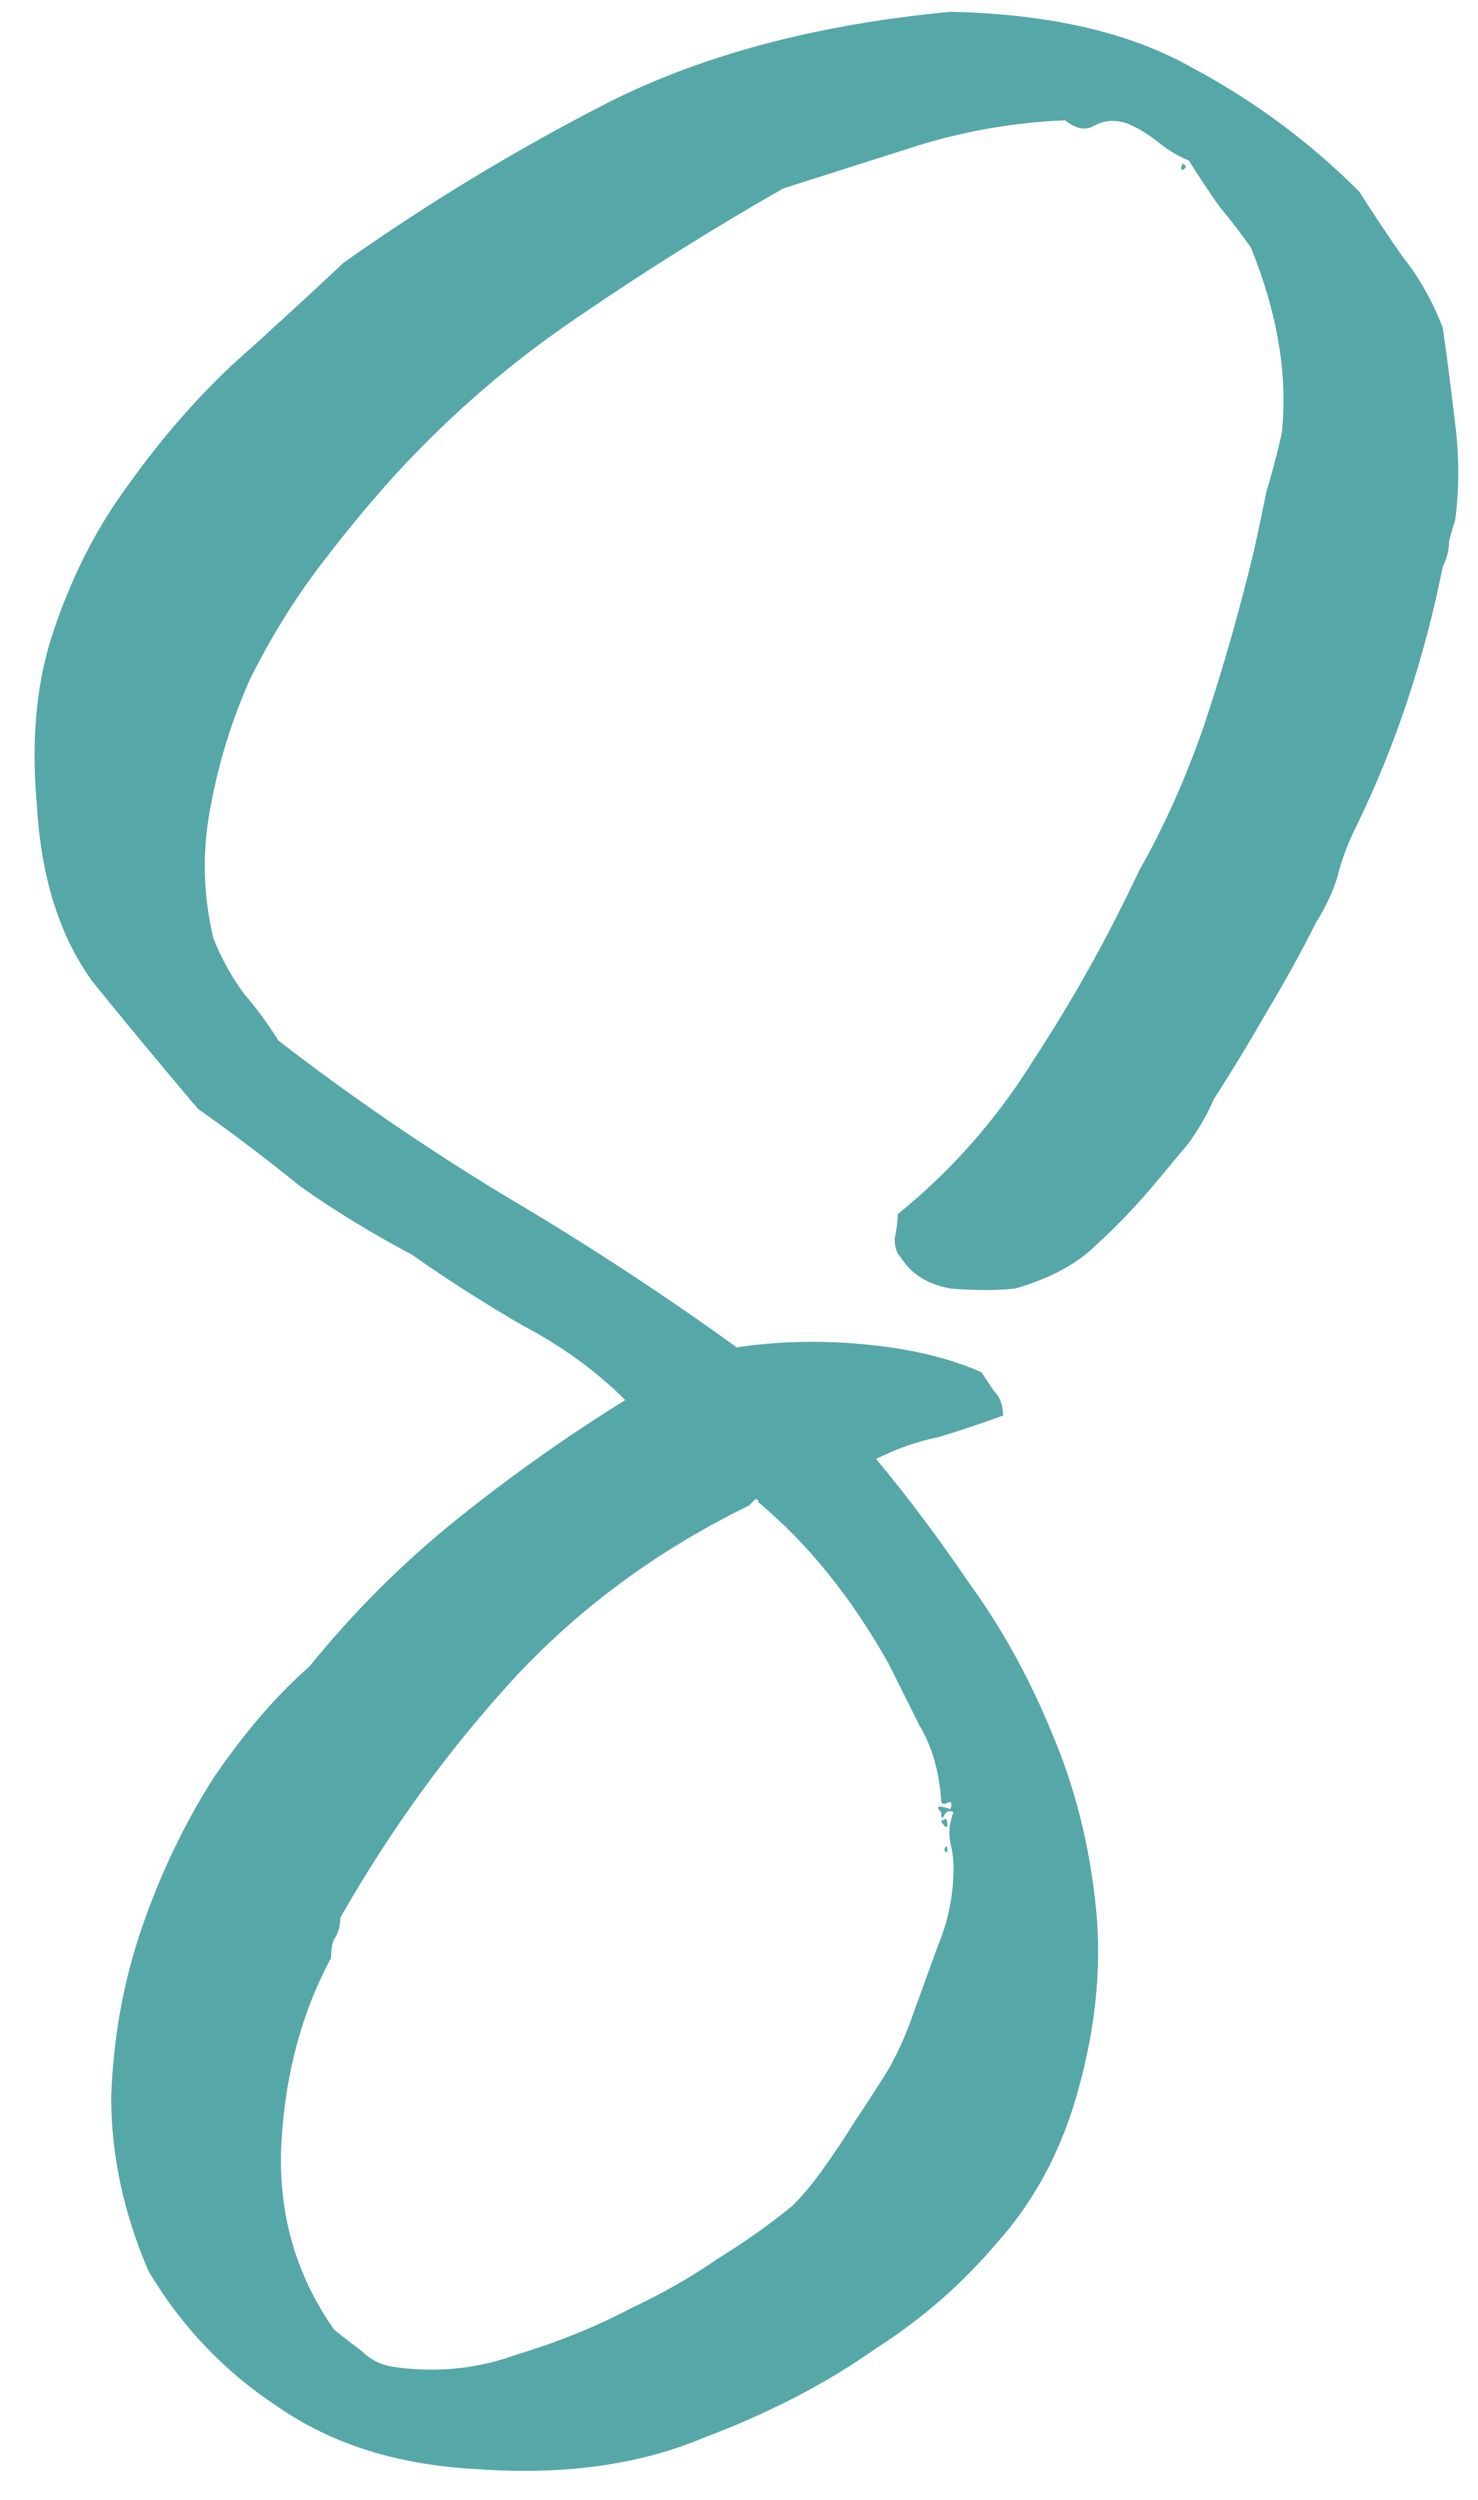 <svg width="42" height="71" viewBox="0 0 42 71" fill="none" xmlns="http://www.w3.org/2000/svg">
<path d="M25.512 34.48C27.037 33.248 28.328 31.781 29.384 30.08C30.499 28.379 31.496 26.589 32.376 24.712C33.08 23.48 33.696 22.101 34.224 20.576C34.752 18.992 35.221 17.349 35.632 15.648C35.749 15.12 35.867 14.563 35.984 13.976C36.16 13.389 36.307 12.832 36.424 12.304C36.6 10.661 36.307 8.901 35.544 7.024C35.251 6.613 34.957 6.232 34.664 5.88C34.371 5.469 34.077 5.029 33.784 4.56C33.491 4.443 33.197 4.267 32.904 4.032C32.611 3.797 32.317 3.621 32.024 3.504C31.672 3.387 31.349 3.416 31.056 3.592C30.821 3.709 30.557 3.651 30.264 3.416C28.856 3.475 27.477 3.709 26.128 4.12C24.837 4.531 23.547 4.941 22.256 5.352C20.203 6.525 18.237 7.757 16.36 9.048C14.541 10.28 12.869 11.717 11.344 13.36C10.64 14.123 9.907 15.003 9.144 16C8.381 16.997 7.707 18.083 7.12 19.256C6.592 20.429 6.211 21.661 5.976 22.952C5.741 24.184 5.771 25.416 6.064 26.648C6.299 27.235 6.592 27.763 6.944 28.232C7.296 28.643 7.619 29.083 7.912 29.552C9.965 31.136 12.107 32.603 14.336 33.952C16.624 35.301 18.824 36.739 20.936 38.264C22.109 38.088 23.312 38.059 24.544 38.176C25.835 38.293 26.949 38.557 27.888 38.968C28.005 39.144 28.123 39.32 28.24 39.496C28.416 39.672 28.504 39.907 28.504 40.2C27.859 40.435 27.243 40.64 26.656 40.816C26.069 40.933 25.483 41.139 24.896 41.432C25.776 42.488 26.656 43.661 27.536 44.952C28.475 46.243 29.267 47.68 29.912 49.264C30.557 50.789 30.968 52.432 31.144 54.192C31.32 55.952 31.115 57.8 30.528 59.736C30.059 61.261 29.325 62.581 28.328 63.696C27.331 64.869 26.187 65.867 24.896 66.688C23.488 67.685 21.845 68.536 19.968 69.24C18.149 70.003 16.008 70.296 13.544 70.12C11.315 70.003 9.437 69.416 7.912 68.36C6.387 67.363 5.155 66.072 4.216 64.488C3.512 62.845 3.16 61.203 3.16 59.56C3.219 57.859 3.512 56.245 4.04 54.72C4.568 53.195 5.243 51.787 6.064 50.496C6.944 49.205 7.853 48.149 8.792 47.328C10.024 45.803 11.403 44.424 12.928 43.192C14.453 41.96 16.067 40.816 17.768 39.76C16.947 38.939 15.979 38.235 14.864 37.648C13.749 37.003 12.693 36.328 11.696 35.624C10.581 35.037 9.525 34.392 8.528 33.688C7.589 32.925 6.621 32.192 5.624 31.488C4.627 30.315 3.629 29.112 2.632 27.88C1.693 26.589 1.165 24.917 1.048 22.864C0.872 20.928 1.048 19.227 1.576 17.76C2.104 16.235 2.808 14.885 3.688 13.712C4.568 12.48 5.536 11.365 6.592 10.368C7.707 9.371 8.763 8.403 9.76 7.464C12.165 5.763 14.688 4.237 17.328 2.888C20.027 1.539 23.253 0.688 27.008 0.336C29.824 0.395 32.112 0.923 33.872 1.92C35.632 2.859 37.216 4.032 38.624 5.44C39.035 6.085 39.445 6.701 39.856 7.288C40.325 7.875 40.707 8.549 41 9.312C41.117 10.133 41.235 11.043 41.352 12.04C41.469 12.979 41.469 13.888 41.352 14.768C41.293 14.944 41.235 15.149 41.176 15.384C41.176 15.619 41.117 15.853 41 16.088C40.472 18.728 39.651 21.192 38.536 23.48C38.301 23.949 38.125 24.419 38.008 24.888C37.891 25.299 37.685 25.739 37.392 26.208C36.981 27.029 36.512 27.88 35.984 28.76C35.515 29.581 35.016 30.403 34.488 31.224C34.312 31.635 34.077 32.045 33.784 32.456C33.491 32.808 33.197 33.16 32.904 33.512C32.317 34.216 31.731 34.832 31.144 35.36C30.616 35.888 29.853 36.299 28.856 36.592C28.328 36.651 27.712 36.651 27.008 36.592C26.363 36.475 25.893 36.181 25.6 35.712C25.483 35.595 25.424 35.419 25.424 35.184C25.483 34.891 25.512 34.656 25.512 34.48ZM26.744 51.112C26.685 50.291 26.48 49.587 26.128 49C25.835 48.413 25.541 47.827 25.248 47.24C24.192 45.363 22.96 43.837 21.552 42.664C21.552 42.605 21.523 42.576 21.464 42.576C21.464 42.576 21.405 42.635 21.288 42.752C18.648 44.043 16.389 45.715 14.512 47.768C12.693 49.763 11.08 51.992 9.672 54.456C9.672 54.691 9.613 54.896 9.496 55.072C9.437 55.189 9.408 55.365 9.408 55.6C8.587 57.125 8.117 58.856 8 60.792C7.883 62.787 8.381 64.576 9.496 66.16C9.789 66.395 10.053 66.6 10.288 66.776C10.523 67.011 10.816 67.157 11.168 67.216C12.4 67.392 13.573 67.275 14.688 66.864C15.861 66.512 16.947 66.072 17.944 65.544C18.824 65.133 19.645 64.664 20.408 64.136C21.171 63.667 21.875 63.168 22.52 62.64C22.813 62.347 23.107 61.995 23.4 61.584C23.693 61.173 23.987 60.733 24.28 60.264C24.632 59.736 24.955 59.237 25.248 58.768C25.541 58.24 25.776 57.712 25.952 57.184C26.187 56.539 26.421 55.893 26.656 55.248C26.949 54.544 27.096 53.811 27.096 53.048C27.096 52.813 27.067 52.579 27.008 52.344C26.949 52.051 26.979 51.757 27.096 51.464C26.979 51.405 26.891 51.435 26.832 51.552C26.773 51.669 26.744 51.64 26.744 51.464C26.568 51.288 26.656 51.259 27.008 51.376C27.067 51.2 27.037 51.141 26.92 51.2C26.803 51.259 26.744 51.229 26.744 51.112ZM33.608 4.648C33.725 4.707 33.725 4.765 33.608 4.824C33.549 4.824 33.549 4.765 33.608 4.648ZM26.744 51.728C26.861 51.611 26.92 51.64 26.92 51.816C26.92 51.933 26.861 51.904 26.744 51.728ZM26.832 52.52C26.891 52.403 26.92 52.403 26.92 52.52C26.92 52.637 26.891 52.637 26.832 52.52Z" fill="#56A7A8"/>
</svg>
